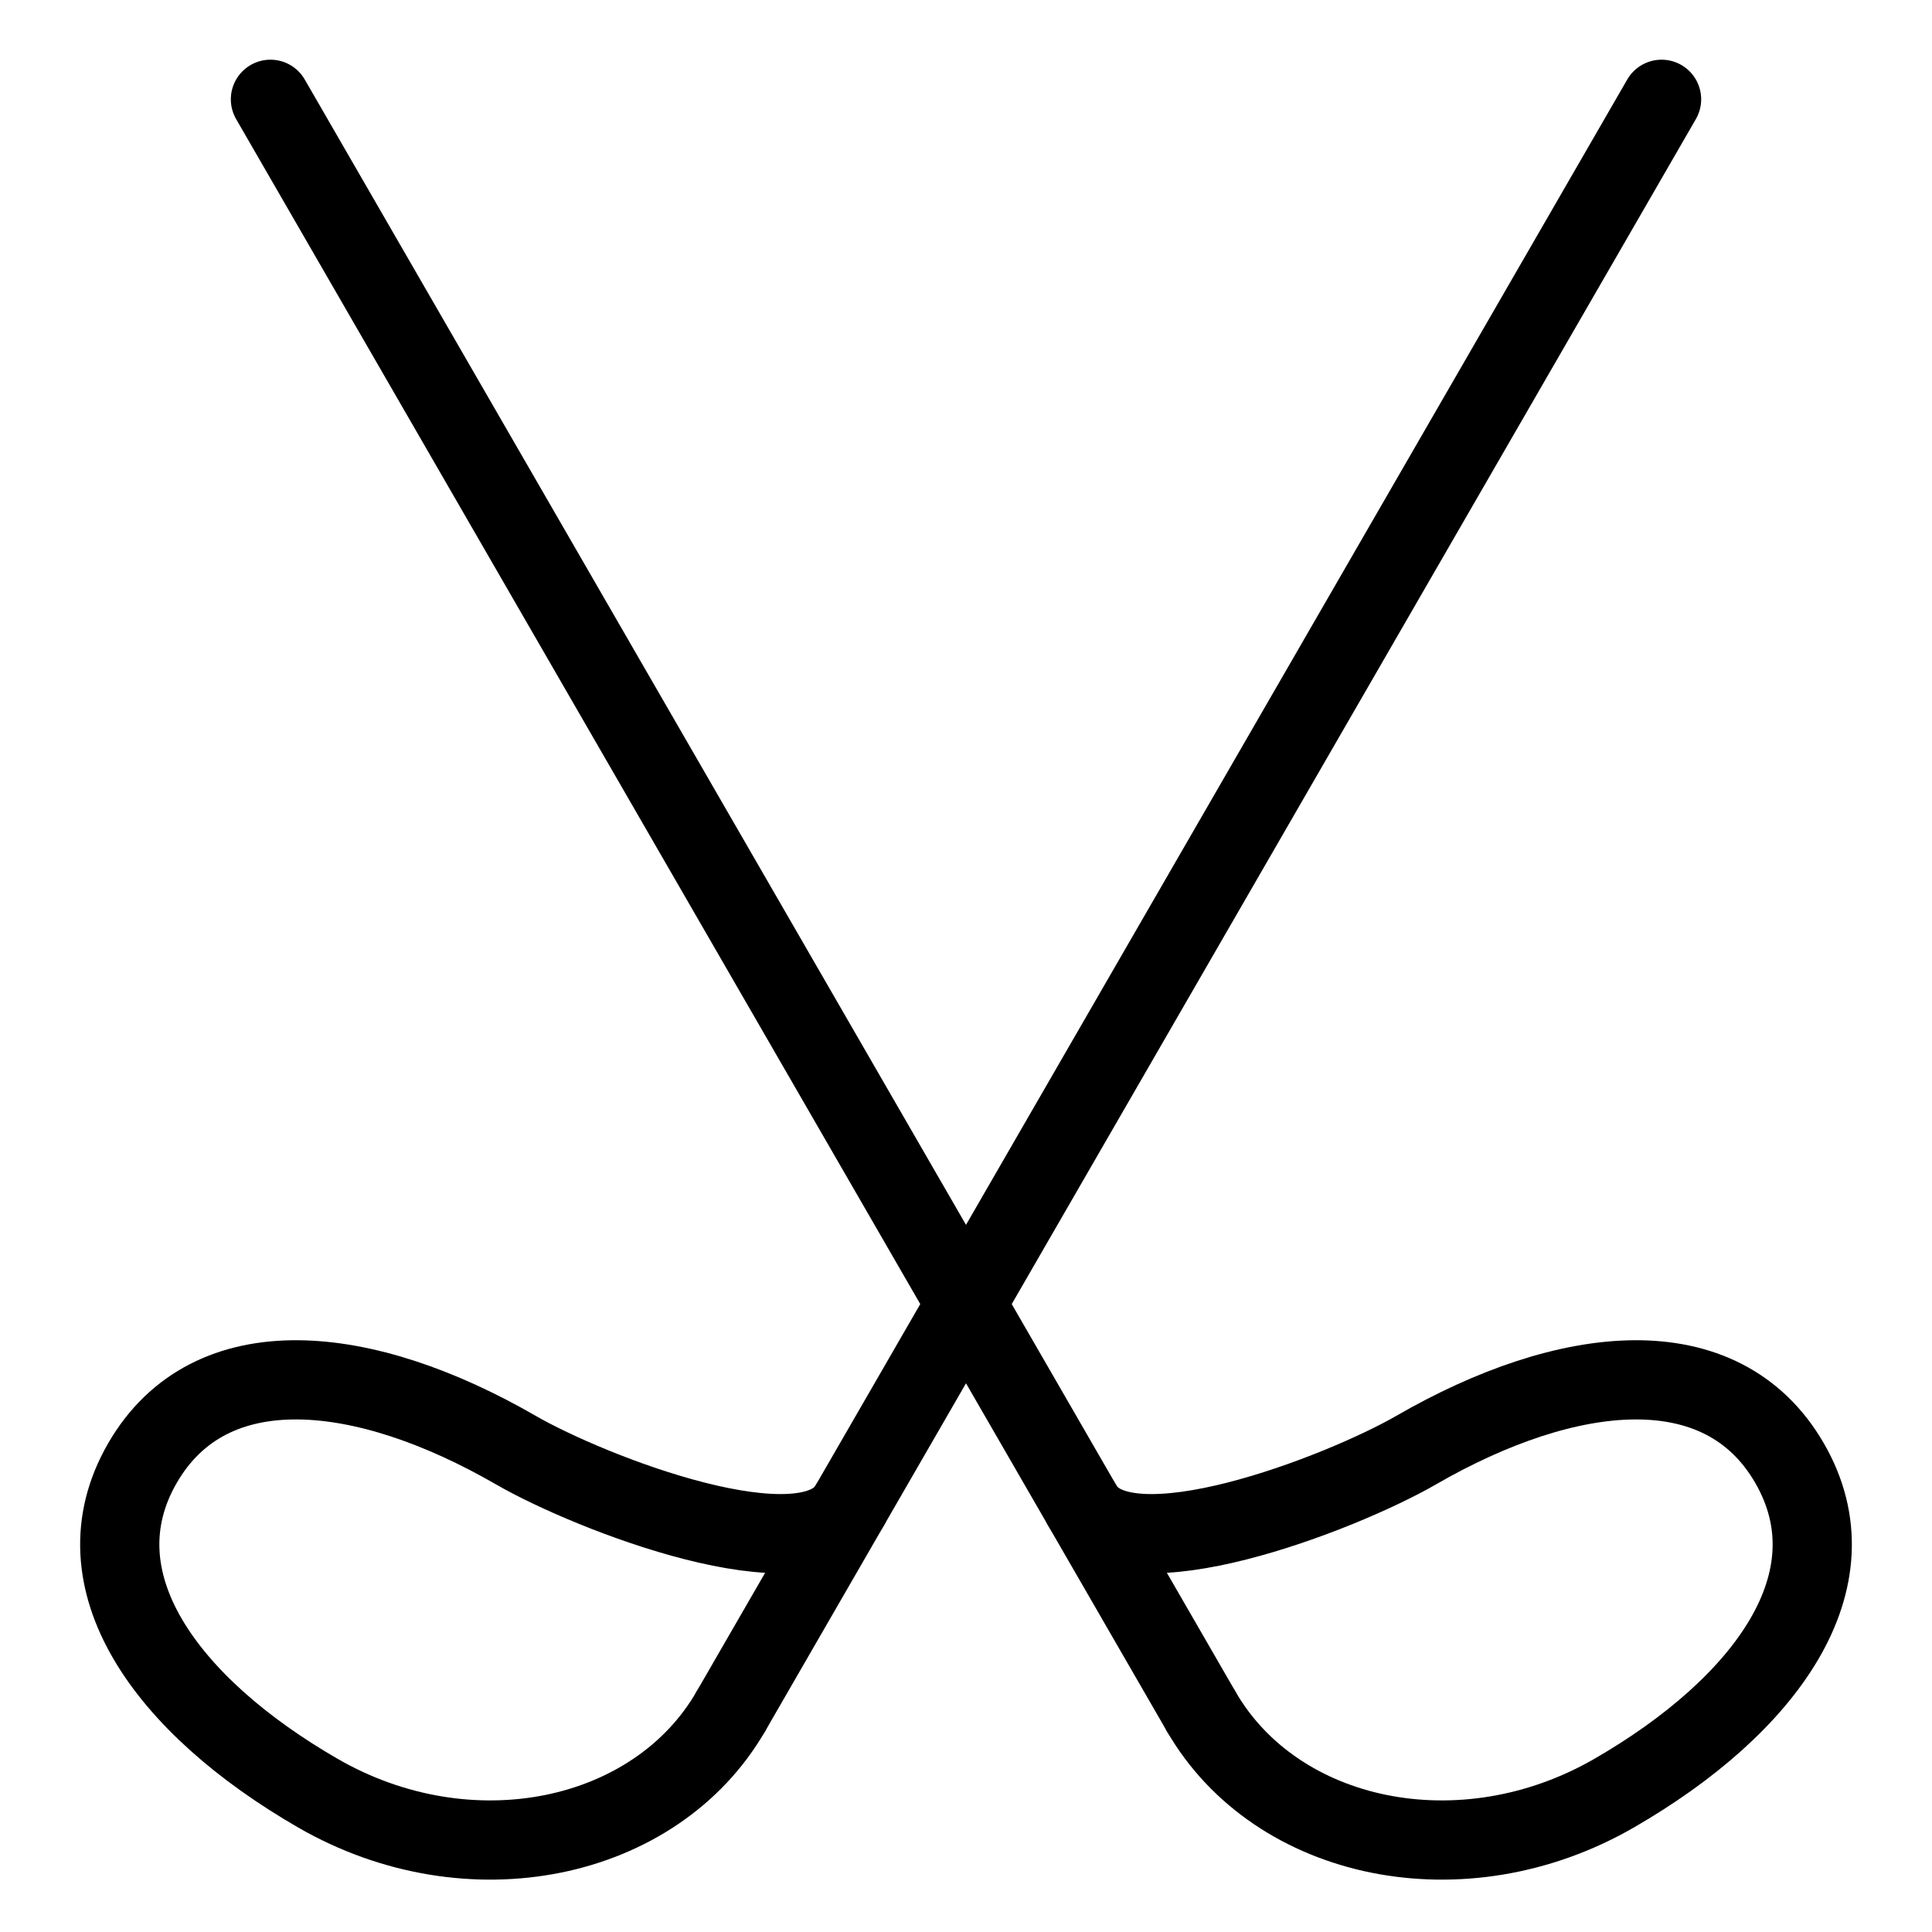<?xml version="1.0" encoding="UTF-8"?>
<!-- Uploaded to: ICON Repo, www.svgrepo.com, Generator: ICON Repo Mixer Tools -->
<svg width="800px" height="800px" version="1.1" viewBox="144 144 512 512" xmlns="http://www.w3.org/2000/svg">
 <defs>
  <clipPath id="b">
   <path d="m312 390h339.9v261.9h-339.9z"/>
  </clipPath>
  <clipPath id="a">
   <path d="m148.09 390h339.91v261.9h-339.91z"/>
  </clipPath>
 </defs>
 <path transform="matrix(18.18 -10.496 10.496 18.18 183.15 176.97)" d="m1.5 0.5-3.6e-5 23.5" fill="none" stroke="#000000" stroke-linecap="round" stroke-linejoin="round"/>
 <g clip-path="url(#b)">
  <path transform="matrix(18.18 -10.496 10.496 18.18 183.15 176.97)" d="m1.5 24c8.1e-5 1.895 1.791 3.5 4 3.5s4-0.79 4-2.5c2.1e-5 -1.71-1.791-2.5-4-2.5-1.085-7e-6 -4-0.449-4-1.5" fill="none" stroke="#000000" stroke-linecap="round"/>
 </g>
 <path transform="matrix(-18.18 -10.496 -10.496 18.18 616.85 176.97)" d="m1.5 0.5-3.5e-5 23.5" fill="none" stroke="#000000" stroke-linecap="round" stroke-linejoin="round"/>
 <g clip-path="url(#a)">
  <path transform="matrix(-18.18 -10.496 -10.496 18.18 616.85 176.97)" d="m1.5 24c8.1e-5 1.895 1.791 3.5 4 3.5 2.209-4.2e-5 4-0.79 4-2.5 2.2e-5 -1.71-1.791-2.5-4-2.5-1.085-7e-6 -4-0.449-4-1.5" fill="none" stroke="#000000" stroke-linecap="round"/>
 </g>
</svg>